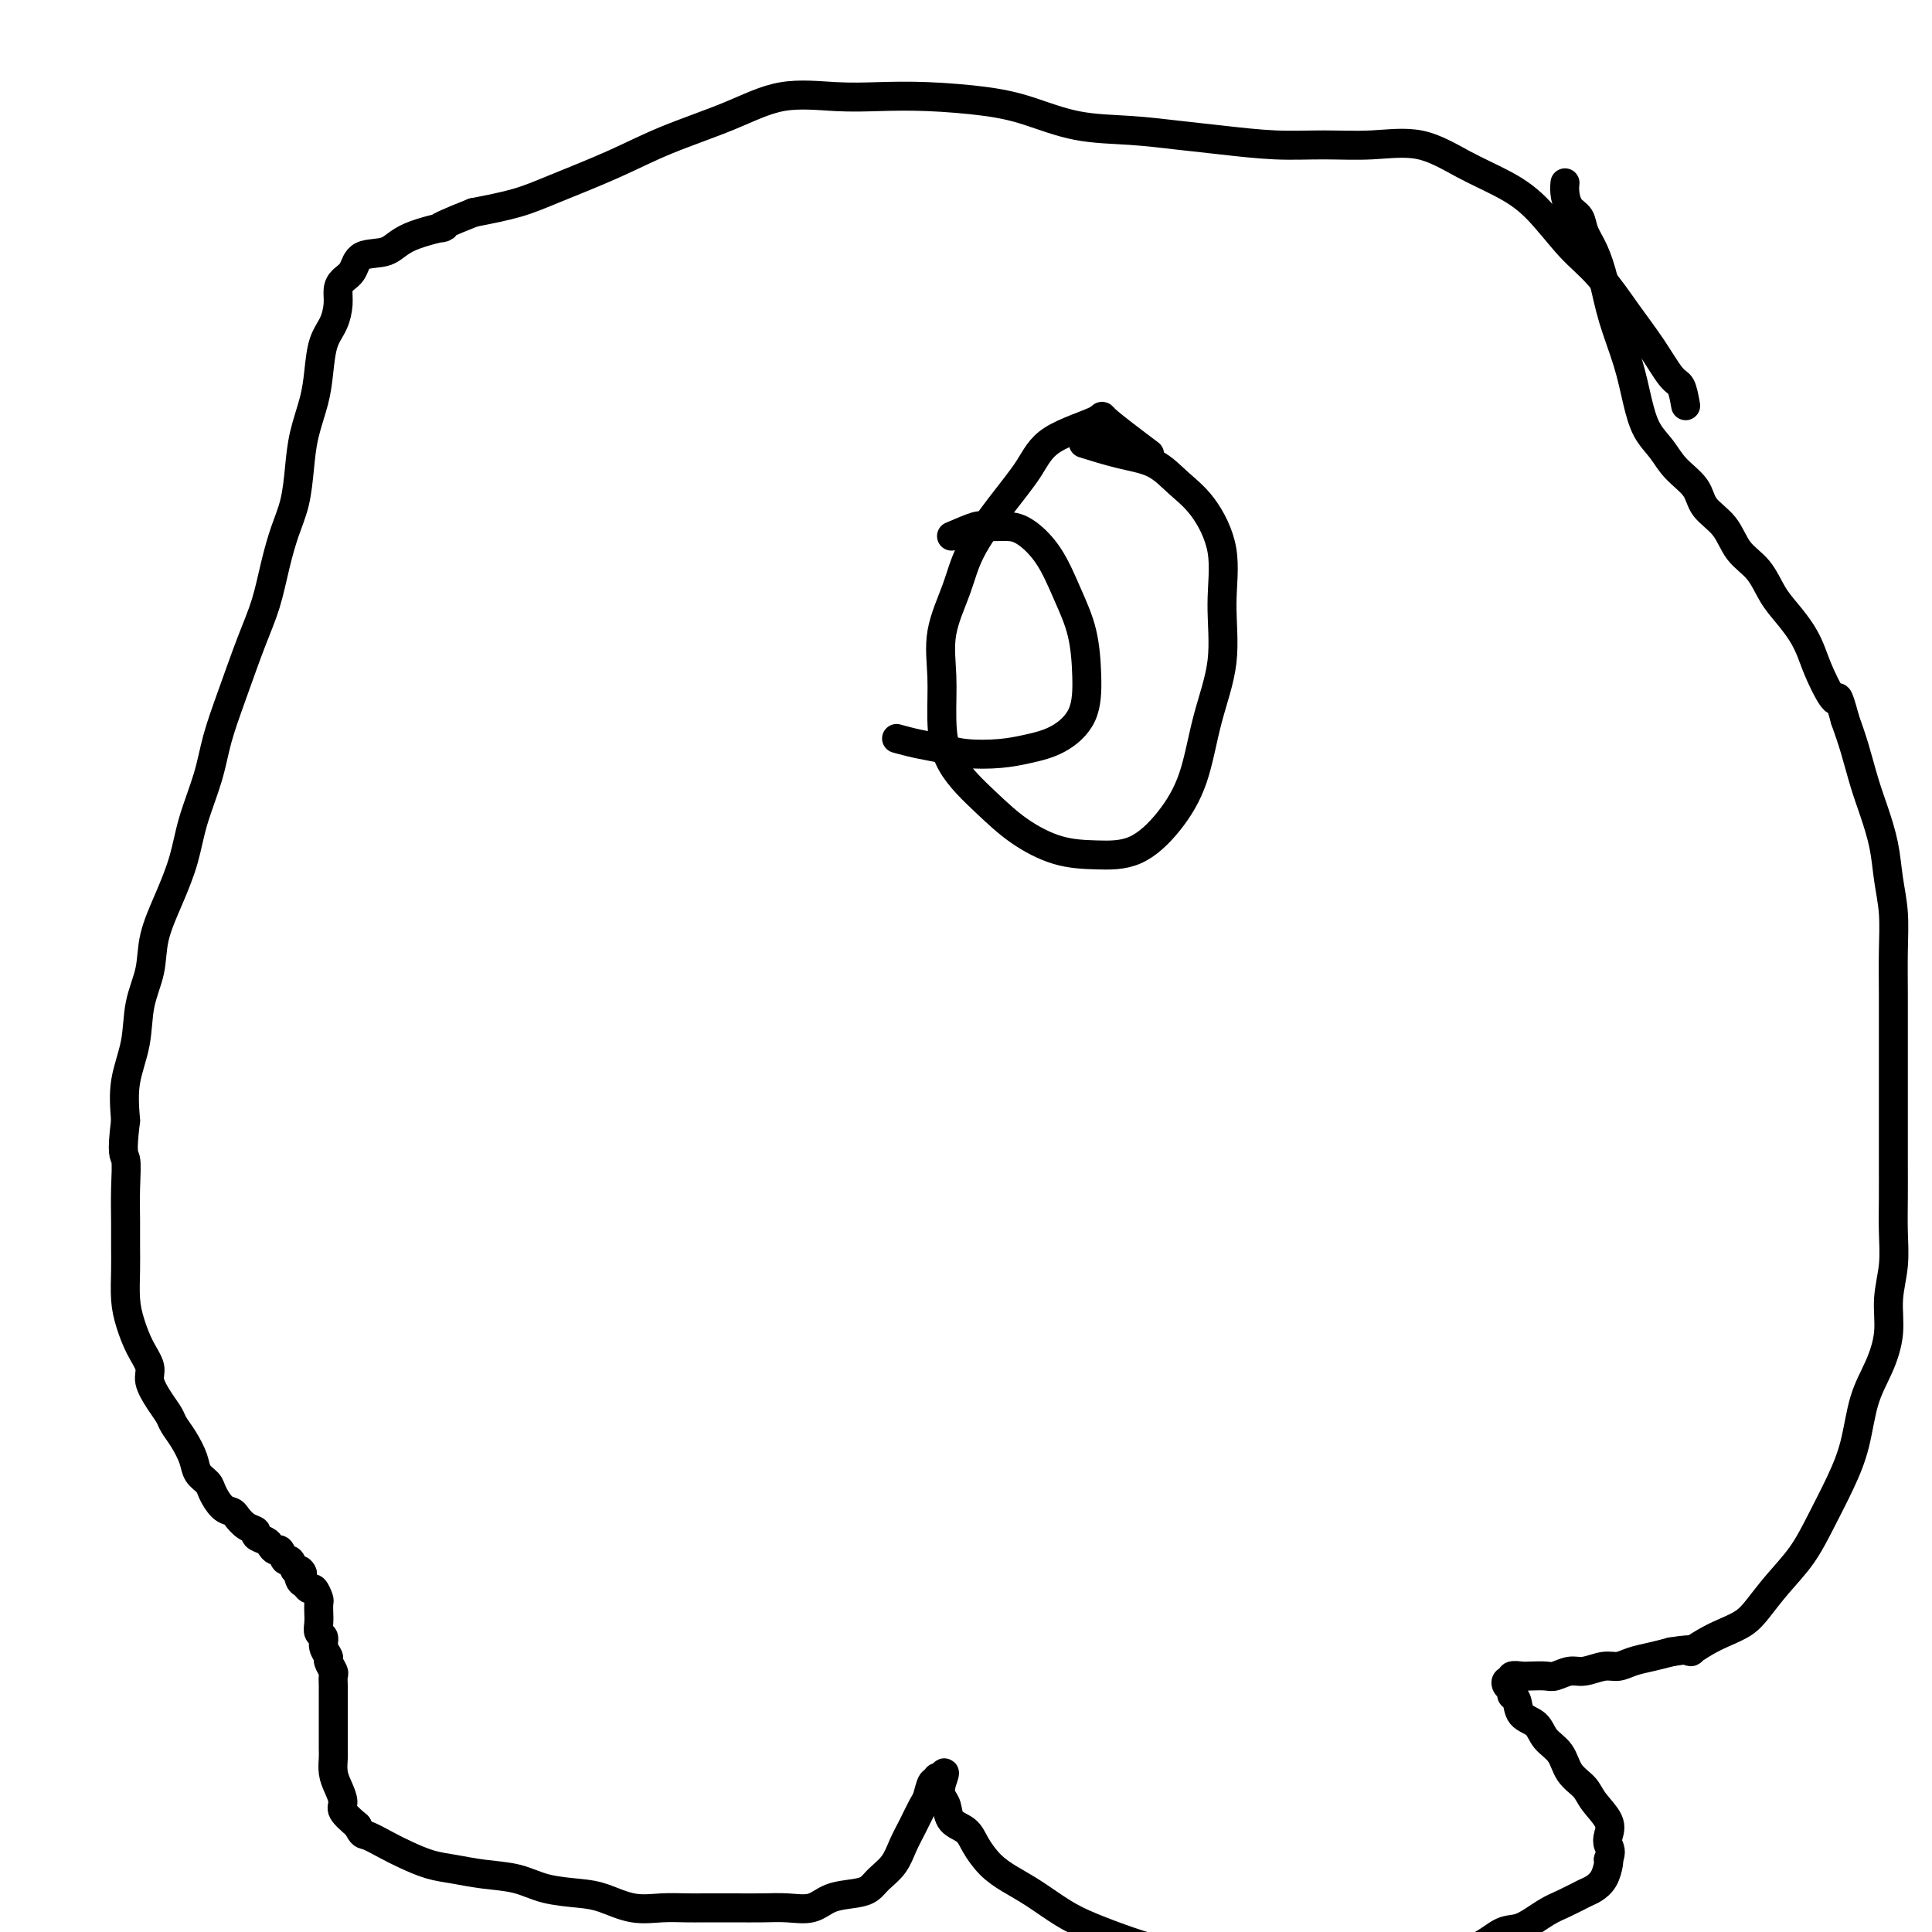 <svg viewBox='0 0 400 400' version='1.1' xmlns='http://www.w3.org/2000/svg' xmlns:xlink='http://www.w3.org/1999/xlink'><g fill='none' stroke='#000000' stroke-width='6' stroke-linecap='round' stroke-linejoin='round'><path d='M349,84c-0.287,-1.604 -0.575,-3.209 -1,-4c-0.425,-0.791 -0.989,-0.770 -2,-2c-1.011,-1.230 -2.470,-3.711 -4,-6c-1.530,-2.289 -3.130,-4.387 -5,-7c-1.870,-2.613 -4.009,-5.741 -6,-8c-1.991,-2.259 -3.834,-3.650 -6,-6c-2.166,-2.350 -4.655,-5.659 -7,-8c-2.345,-2.341 -4.546,-3.713 -7,-5c-2.454,-1.287 -5.162,-2.488 -8,-4c-2.838,-1.512 -5.807,-3.336 -9,-4c-3.193,-0.664 -6.612,-0.167 -10,0c-3.388,0.167 -6.747,0.003 -10,0c-3.253,-0.003 -6.400,0.156 -10,0c-3.600,-0.156 -7.654,-0.626 -11,-1c-3.346,-0.374 -5.985,-0.653 -9,-1c-3.015,-0.347 -6.407,-0.762 -10,-1c-3.593,-0.238 -7.389,-0.299 -11,-1c-3.611,-0.701 -7.038,-2.044 -10,-3c-2.962,-0.956 -5.461,-1.527 -9,-2c-3.539,-0.473 -8.120,-0.848 -12,-1c-3.880,-0.152 -7.059,-0.082 -10,0c-2.941,0.082 -5.645,0.176 -9,0c-3.355,-0.176 -7.361,-0.623 -11,0c-3.639,0.623 -6.910,2.317 -11,4c-4.090,1.683 -8.999,3.357 -13,5c-4.001,1.643 -7.093,3.255 -11,5c-3.907,1.745 -8.629,3.624 -12,5c-3.371,1.376 -5.392,2.250 -8,3c-2.608,0.750 -5.804,1.375 -9,2'/><path d='M98,44c-10.896,4.318 -6.137,3.114 -6,3c0.137,-0.114 -4.348,0.861 -7,2c-2.652,1.139 -3.471,2.440 -5,3c-1.529,0.560 -3.768,0.379 -5,1c-1.232,0.621 -1.456,2.046 -2,3c-0.544,0.954 -1.406,1.439 -2,2c-0.594,0.561 -0.919,1.198 -1,2c-0.081,0.802 0.081,1.769 0,3c-0.081,1.231 -0.407,2.725 -1,4c-0.593,1.275 -1.454,2.330 -2,4c-0.546,1.670 -0.775,3.954 -1,6c-0.225,2.046 -0.444,3.854 -1,6c-0.556,2.146 -1.447,4.630 -2,7c-0.553,2.370 -0.766,4.628 -1,7c-0.234,2.372 -0.487,4.859 -1,7c-0.513,2.141 -1.284,3.935 -2,6c-0.716,2.065 -1.375,4.402 -2,7c-0.625,2.598 -1.216,5.458 -2,8c-0.784,2.542 -1.761,4.768 -3,8c-1.239,3.232 -2.740,7.471 -4,11c-1.260,3.529 -2.279,6.349 -3,9c-0.721,2.651 -1.142,5.134 -2,8c-0.858,2.866 -2.151,6.116 -3,9c-0.849,2.884 -1.254,5.402 -2,8c-0.746,2.598 -1.834,5.276 -3,8c-1.166,2.724 -2.411,5.492 -3,8c-0.589,2.508 -0.522,4.755 -1,7c-0.478,2.245 -1.499,4.488 -2,7c-0.501,2.512 -0.481,5.292 -1,8c-0.519,2.708 -1.577,5.345 -2,8c-0.423,2.655 -0.212,5.327 0,8'/><path d='M26,232c-0.928,7.423 -0.249,6.980 0,8c0.249,1.020 0.066,3.504 0,6c-0.066,2.496 -0.015,5.006 0,7c0.015,1.994 -0.005,3.474 0,5c0.005,1.526 0.034,3.097 0,5c-0.034,1.903 -0.130,4.136 0,6c0.130,1.864 0.485,3.359 1,5c0.515,1.641 1.188,3.426 2,5c0.812,1.574 1.761,2.935 2,4c0.239,1.065 -0.232,1.834 0,3c0.232,1.166 1.165,2.727 2,4c0.835,1.273 1.570,2.256 2,3c0.430,0.744 0.553,1.249 1,2c0.447,0.751 1.218,1.747 2,3c0.782,1.253 1.574,2.763 2,4c0.426,1.237 0.485,2.201 1,3c0.515,0.799 1.485,1.431 2,2c0.515,0.569 0.574,1.073 1,2c0.426,0.927 1.218,2.276 2,3c0.782,0.724 1.553,0.824 2,1c0.447,0.176 0.572,0.428 1,1c0.428,0.572 1.161,1.462 2,2c0.839,0.538 1.783,0.723 2,1c0.217,0.277 -0.293,0.647 0,1c0.293,0.353 1.388,0.691 2,1c0.612,0.309 0.741,0.589 1,1c0.259,0.411 0.647,0.953 1,1c0.353,0.047 0.672,-0.400 1,0c0.328,0.400 0.665,1.646 1,2c0.335,0.354 0.667,-0.185 1,0c0.333,0.185 0.666,1.092 1,2'/><path d='M61,325c2.560,1.901 1.459,0.154 1,0c-0.459,-0.154 -0.277,1.286 0,2c0.277,0.714 0.649,0.701 1,1c0.351,0.299 0.683,0.911 1,1c0.317,0.089 0.621,-0.346 1,0c0.379,0.346 0.834,1.471 1,2c0.166,0.529 0.043,0.460 0,1c-0.043,0.540 -0.008,1.688 0,2c0.008,0.312 -0.013,-0.212 0,0c0.013,0.212 0.060,1.160 0,2c-0.060,0.840 -0.227,1.572 0,2c0.227,0.428 0.849,0.553 1,1c0.151,0.447 -0.170,1.218 0,2c0.170,0.782 0.830,1.575 1,2c0.170,0.425 -0.151,0.481 0,1c0.151,0.519 0.772,1.500 1,2c0.228,0.500 0.061,0.518 0,1c-0.061,0.482 -0.016,1.427 0,2c0.016,0.573 0.004,0.773 0,1c-0.004,0.227 -0.001,0.483 0,1c0.001,0.517 0.000,1.297 0,2c-0.000,0.703 0.000,1.328 0,2c-0.000,0.672 -0.001,1.390 0,2c0.001,0.610 0.003,1.111 0,2c-0.003,0.889 -0.010,2.168 0,3c0.010,0.832 0.039,1.219 0,2c-0.039,0.781 -0.146,1.955 0,3c0.146,1.045 0.544,1.961 1,3c0.456,1.039 0.969,2.203 1,3c0.031,0.797 -0.420,1.228 0,2c0.420,0.772 1.710,1.886 3,3'/><path d='M74,378c1.031,2.058 1.110,1.703 2,2c0.890,0.297 2.591,1.246 4,2c1.409,0.754 2.525,1.314 4,2c1.475,0.686 3.308,1.497 5,2c1.692,0.503 3.243,0.698 5,1c1.757,0.302 3.721,0.709 6,1c2.279,0.291 4.873,0.464 7,1c2.127,0.536 3.786,1.436 6,2c2.214,0.564 4.984,0.792 7,1c2.016,0.208 3.279,0.395 5,1c1.721,0.605 3.901,1.626 6,2c2.099,0.374 4.119,0.100 6,0c1.881,-0.100 3.625,-0.027 5,0c1.375,0.027 2.381,0.009 4,0c1.619,-0.009 3.852,-0.009 6,0c2.148,0.009 4.210,0.027 6,0c1.790,-0.027 3.309,-0.101 5,0c1.691,0.101 3.554,0.375 5,0c1.446,-0.375 2.474,-1.401 4,-2c1.526,-0.599 3.550,-0.771 5,-1c1.450,-0.229 2.328,-0.514 3,-1c0.672,-0.486 1.139,-1.174 2,-2c0.861,-0.826 2.114,-1.791 3,-3c0.886,-1.209 1.403,-2.661 2,-4c0.597,-1.339 1.274,-2.564 2,-4c0.726,-1.436 1.501,-3.083 2,-4c0.499,-0.917 0.722,-1.105 1,-2c0.278,-0.895 0.611,-2.498 1,-3c0.389,-0.502 0.836,0.096 1,0c0.164,-0.096 0.047,-0.884 0,-1c-0.047,-0.116 -0.023,0.442 0,1'/><path d='M194,369c2.407,-3.564 1.425,-1.475 1,0c-0.425,1.475 -0.295,2.337 0,3c0.295,0.663 0.753,1.129 1,2c0.247,0.871 0.284,2.148 1,3c0.716,0.852 2.111,1.280 3,2c0.889,0.720 1.272,1.733 2,3c0.728,1.267 1.801,2.789 3,4c1.199,1.211 2.524,2.110 4,3c1.476,0.890 3.103,1.772 5,3c1.897,1.228 4.064,2.801 6,4c1.936,1.199 3.640,2.024 6,3c2.360,0.976 5.377,2.104 8,3c2.623,0.896 4.852,1.561 7,2c2.148,0.439 4.214,0.653 7,1c2.786,0.347 6.290,0.826 9,1c2.710,0.174 4.625,0.044 7,0c2.375,-0.044 5.211,-0.001 8,0c2.789,0.001 5.533,-0.039 8,0c2.467,0.039 4.659,0.157 7,0c2.341,-0.157 4.830,-0.589 7,-1c2.170,-0.411 4.019,-0.799 6,-1c1.981,-0.201 4.094,-0.213 6,-1c1.906,-0.787 3.606,-2.347 5,-3c1.394,-0.653 2.481,-0.398 4,-1c1.519,-0.602 3.471,-2.061 5,-3c1.529,-0.939 2.634,-1.358 4,-2c1.366,-0.642 2.993,-1.506 4,-2c1.007,-0.494 1.394,-0.617 2,-1c0.606,-0.383 1.432,-1.026 2,-2c0.568,-0.974 0.876,-2.278 1,-3c0.124,-0.722 0.062,-0.861 0,-1'/><path d='M333,385c0.785,-1.675 0.248,-2.363 0,-3c-0.248,-0.637 -0.206,-1.222 0,-2c0.206,-0.778 0.576,-1.748 0,-3c-0.576,-1.252 -2.098,-2.785 -3,-4c-0.902,-1.215 -1.185,-2.111 -2,-3c-0.815,-0.889 -2.162,-1.770 -3,-3c-0.838,-1.230 -1.166,-2.809 -2,-4c-0.834,-1.191 -2.175,-1.993 -3,-3c-0.825,-1.007 -1.134,-2.220 -2,-3c-0.866,-0.780 -2.288,-1.126 -3,-2c-0.712,-0.874 -0.714,-2.277 -1,-3c-0.286,-0.723 -0.857,-0.767 -1,-1c-0.143,-0.233 0.142,-0.655 0,-1c-0.142,-0.345 -0.711,-0.614 -1,-1c-0.289,-0.386 -0.297,-0.888 0,-1c0.297,-0.112 0.898,0.166 1,0c0.102,-0.166 -0.297,-0.775 0,-1c0.297,-0.225 1.290,-0.064 2,0c0.710,0.064 1.137,0.032 2,0c0.863,-0.032 2.163,-0.065 3,0c0.837,0.065 1.210,0.229 2,0c0.790,-0.229 1.995,-0.849 3,-1c1.005,-0.151 1.808,0.167 3,0c1.192,-0.167 2.772,-0.818 4,-1c1.228,-0.182 2.102,0.106 3,0c0.898,-0.106 1.819,-0.605 3,-1c1.181,-0.395 2.623,-0.684 4,-1c1.377,-0.316 2.688,-0.658 4,-1'/><path d='M346,342c6.034,-0.988 4.119,0.043 4,0c-0.119,-0.043 1.559,-1.160 3,-2c1.441,-0.840 2.647,-1.401 4,-2c1.353,-0.599 2.854,-1.234 4,-2c1.146,-0.766 1.938,-1.661 3,-3c1.062,-1.339 2.396,-3.120 4,-5c1.604,-1.880 3.478,-3.859 5,-6c1.522,-2.141 2.690,-4.443 4,-7c1.310,-2.557 2.761,-5.368 4,-8c1.239,-2.632 2.264,-5.087 3,-8c0.736,-2.913 1.182,-6.286 2,-9c0.818,-2.714 2.009,-4.769 3,-7c0.991,-2.231 1.782,-4.639 2,-7c0.218,-2.361 -0.138,-4.677 0,-7c0.138,-2.323 0.769,-4.655 1,-7c0.231,-2.345 0.062,-4.703 0,-7c-0.062,-2.297 -0.017,-4.533 0,-7c0.017,-2.467 0.004,-5.165 0,-7c-0.004,-1.835 -0.001,-2.808 0,-5c0.001,-2.192 0.000,-5.602 0,-8c-0.000,-2.398 0.001,-3.784 0,-6c-0.001,-2.216 -0.003,-5.262 0,-8c0.003,-2.738 0.013,-5.167 0,-8c-0.013,-2.833 -0.048,-6.070 0,-9c0.048,-2.930 0.179,-5.555 0,-8c-0.179,-2.445 -0.667,-4.711 -1,-7c-0.333,-2.289 -0.512,-4.599 -1,-7c-0.488,-2.401 -1.285,-4.891 -2,-7c-0.715,-2.109 -1.346,-3.837 -2,-6c-0.654,-2.163 -1.330,-4.761 -2,-7c-0.670,-2.239 -1.335,-4.120 -2,-6'/><path d='M382,149c-1.844,-6.858 -1.456,-4.004 -2,-4c-0.544,0.004 -2.022,-2.843 -3,-5c-0.978,-2.157 -1.457,-3.623 -2,-5c-0.543,-1.377 -1.150,-2.663 -2,-4c-0.850,-1.337 -1.944,-2.724 -3,-4c-1.056,-1.276 -2.072,-2.441 -3,-4c-0.928,-1.559 -1.766,-3.512 -3,-5c-1.234,-1.488 -2.865,-2.512 -4,-4c-1.135,-1.488 -1.773,-3.441 -3,-5c-1.227,-1.559 -3.042,-2.726 -4,-4c-0.958,-1.274 -1.058,-2.655 -2,-4c-0.942,-1.345 -2.727,-2.653 -4,-4c-1.273,-1.347 -2.036,-2.735 -3,-4c-0.964,-1.265 -2.131,-2.409 -3,-4c-0.869,-1.591 -1.440,-3.629 -2,-6c-0.560,-2.371 -1.110,-5.075 -2,-8c-0.890,-2.925 -2.121,-6.072 -3,-9c-0.879,-2.928 -1.405,-5.637 -2,-8c-0.595,-2.363 -1.259,-4.380 -2,-6c-0.741,-1.620 -1.557,-2.844 -2,-4c-0.443,-1.156 -0.511,-2.243 -1,-3c-0.489,-0.757 -1.399,-1.182 -2,-2c-0.601,-0.818 -0.893,-2.028 -1,-3c-0.107,-0.972 -0.031,-1.706 0,-2c0.031,-0.294 0.015,-0.147 0,0'/><path d='M238,94c-3.820,-2.873 -7.639,-5.746 -9,-7c-1.361,-1.254 -0.262,-0.890 -2,0c-1.738,0.890 -6.313,2.307 -9,4c-2.687,1.693 -3.488,3.664 -5,6c-1.512,2.336 -3.736,5.038 -6,8c-2.264,2.962 -4.569,6.186 -6,9c-1.431,2.814 -1.989,5.219 -3,8c-1.011,2.781 -2.474,5.940 -3,9c-0.526,3.060 -0.114,6.022 0,9c0.114,2.978 -0.068,5.971 0,9c0.068,3.029 0.388,6.093 2,9c1.612,2.907 4.515,5.655 7,8c2.485,2.345 4.551,4.287 7,6c2.449,1.713 5.282,3.199 8,4c2.718,0.801 5.321,0.919 8,1c2.679,0.081 5.433,0.127 8,-1c2.567,-1.127 4.946,-3.427 7,-6c2.054,-2.573 3.783,-5.419 5,-9c1.217,-3.581 1.923,-7.896 3,-12c1.077,-4.104 2.526,-7.997 3,-12c0.474,-4.003 -0.026,-8.116 0,-12c0.026,-3.884 0.580,-7.540 0,-11c-0.580,-3.460 -2.293,-6.724 -4,-9c-1.707,-2.276 -3.408,-3.563 -5,-5c-1.592,-1.437 -3.076,-3.024 -5,-4c-1.924,-0.976 -4.287,-1.340 -7,-2c-2.713,-0.660 -5.775,-1.617 -7,-2c-1.225,-0.383 -0.612,-0.191 0,0'/><path d='M197,111c1.985,-0.846 3.969,-1.693 5,-2c1.031,-0.307 1.108,-0.076 2,0c0.892,0.076 2.599,-0.003 4,0c1.401,0.003 2.494,0.087 4,1c1.506,0.913 3.423,2.655 5,5c1.577,2.345 2.815,5.293 4,8c1.185,2.707 2.317,5.173 3,8c0.683,2.827 0.916,6.015 1,9c0.084,2.985 0.018,5.767 -1,8c-1.018,2.233 -2.988,3.916 -5,5c-2.012,1.084 -4.067,1.570 -6,2c-1.933,0.430 -3.744,0.805 -6,1c-2.256,0.195 -4.955,0.210 -7,0c-2.045,-0.210 -3.435,-0.644 -5,-1c-1.565,-0.356 -3.306,-0.634 -5,-1c-1.694,-0.366 -3.341,-0.819 -4,-1c-0.659,-0.181 -0.329,-0.091 0,0'/></g>
</svg>